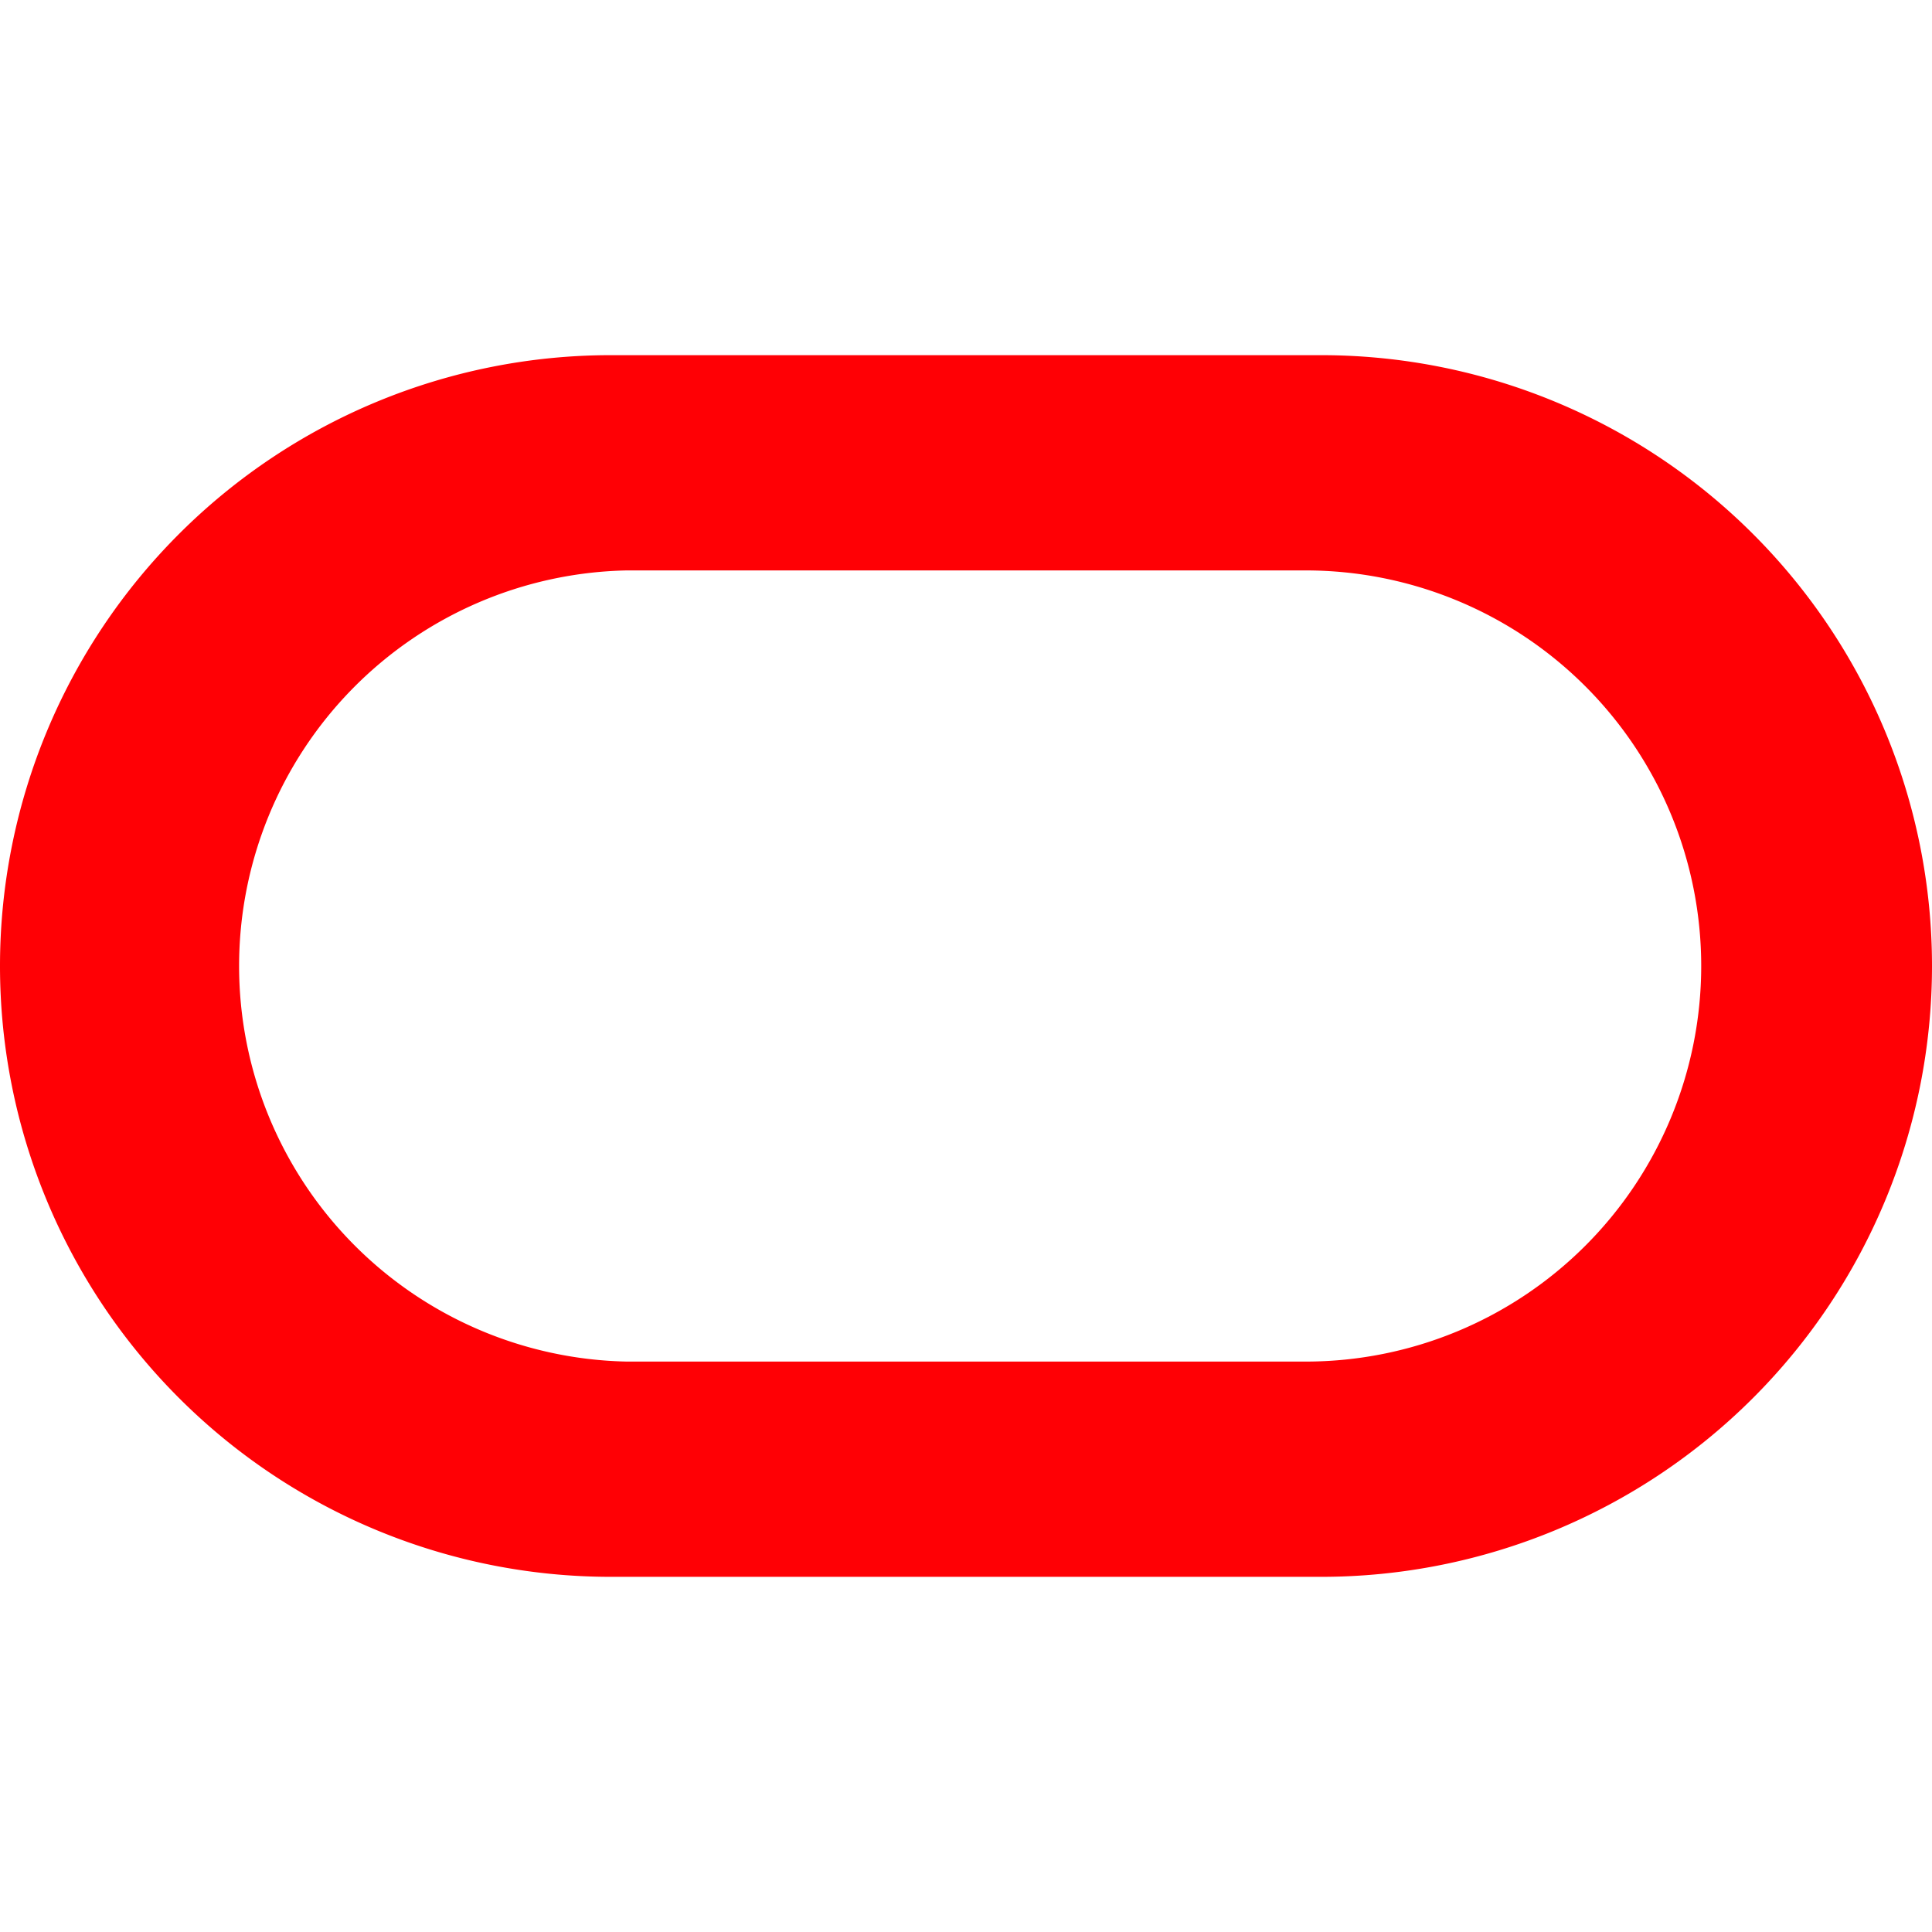 <svg role="img" viewBox="0 0 24 24" xmlns="http://www.w3.org/2000/svg" id="Oracle--Streamline-Simple-Icons" height="24" width="24">
  <desc>
    Oracle Streamline Icon: https://streamlinehq.com
  </desc>
  <title>Oracle</title>
  <path d="M16.412 4.412h-8.82a7.588 7.588 0 0 0 -0.008 15.176h8.828a7.588 7.588 0 0 0 0 -15.176zm-0.193 12.502H7.786a4.915 4.915 0 0 1 0 -9.828h8.433a4.914 4.914 0 1 1 0 9.828z" fill="#ff0005" stroke-width="1"></path>
</svg>